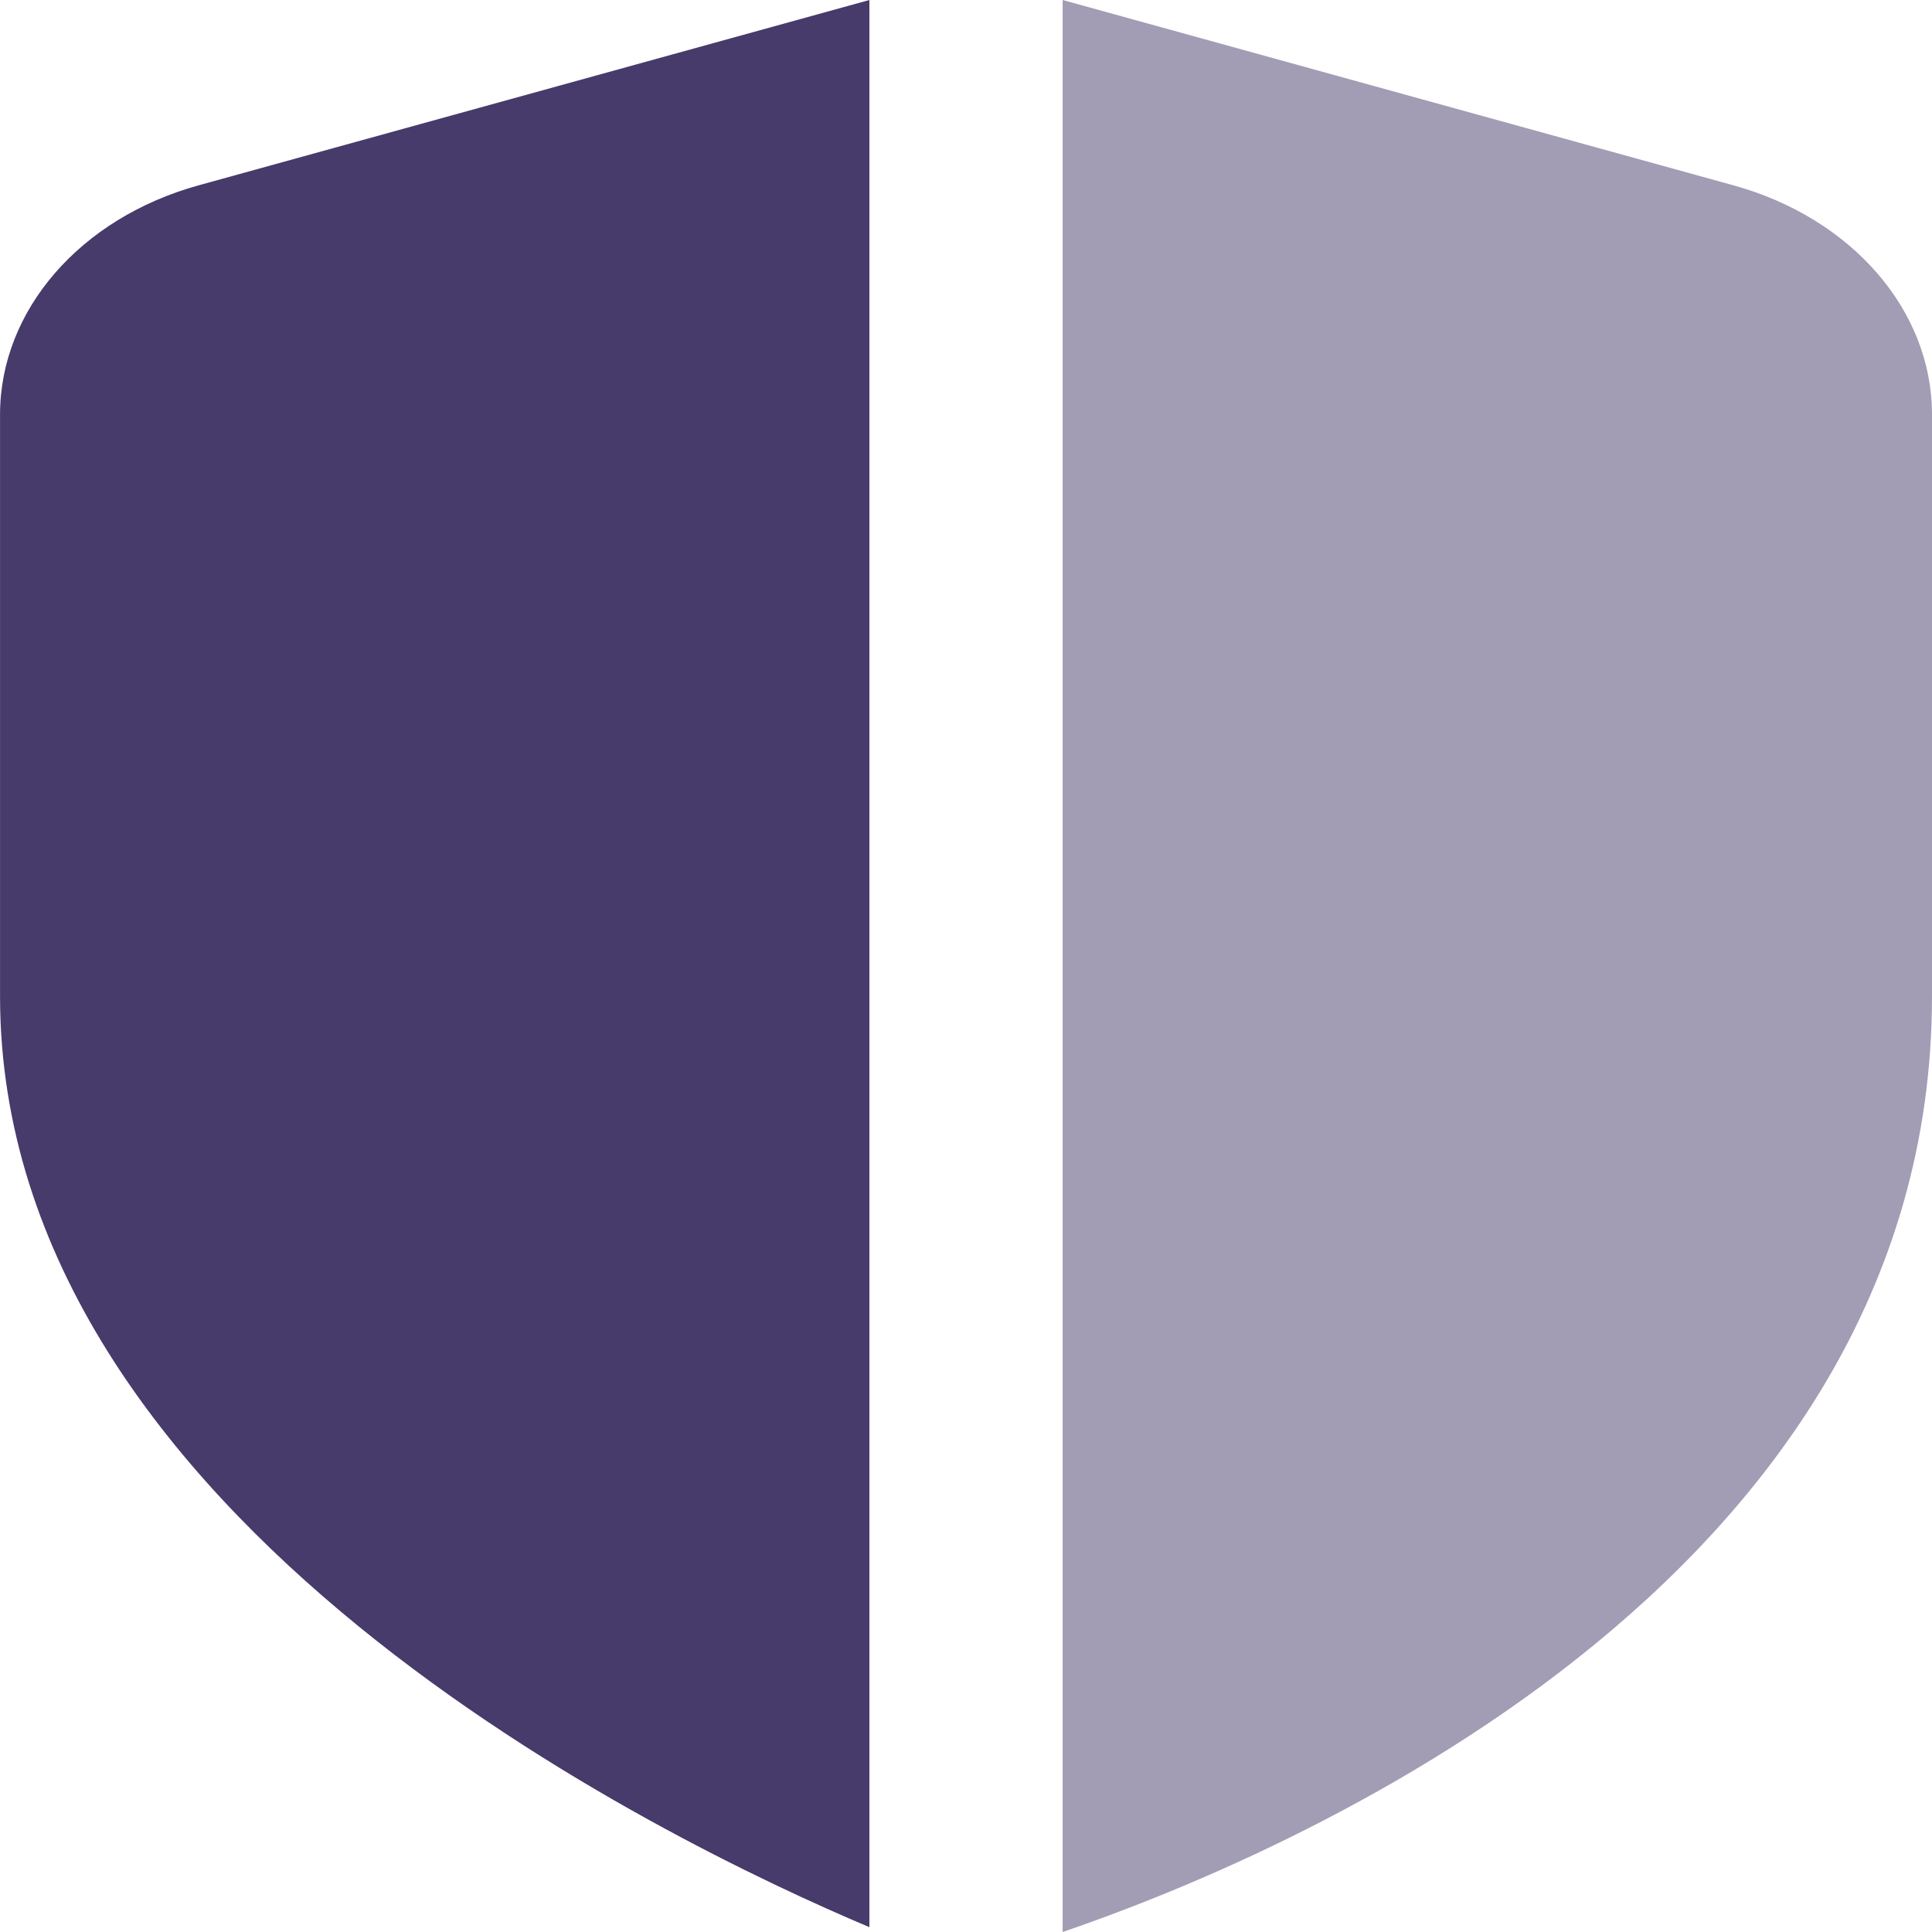 <?xml version="1.0" encoding="UTF-8"?>
<!DOCTYPE svg PUBLIC "-//W3C//DTD SVG 1.1//EN" "http://www.w3.org/Graphics/SVG/1.1/DTD/svg11.dtd">
<!-- Creator: CorelDRAW -->
<svg xmlns="http://www.w3.org/2000/svg" xml:space="preserve" width="0.5in" height="0.5in" version="1.1" style="shape-rendering:geometricPrecision; text-rendering:geometricPrecision; image-rendering:optimizeQuality; fill-rule:evenodd; clip-rule:evenodd"
viewBox="0 0 500 500"
 xmlns:xlink="http://www.w3.org/1999/xlink"
 xmlns:xodm="http://www.corel.com/coreldraw/odm/2003"
 data-name="Layer 1">
 <defs>
  <style type="text/css">
   <![CDATA[
    .fil1 {fill:#473B6B;fill-rule:nonzero}
    .fil0 {fill:#473B6B;fill-rule:nonzero;fill-opacity:0.502}
   ]]>
  </style>
 </defs>
 <g id="Layer_x0020_1">
  <path class="fil0" d="M448.6 47.96l-173.59 -47.96 0 500c55.17,-18.85 224.99,-89.2 224.99,-242.19l0 -150.52c0,-26.94 -20.7,-50.85 -51.4,-59.33z"/>
  <path class="fil1" d="M225 0l0 498.75c-52.49,-22.13 -224.99,-105.13 -224.99,-240.94l0 -150.52c0,-26.94 20.7,-50.85 51.4,-59.33l173.59 -47.96z"/>
 </g>
</svg>